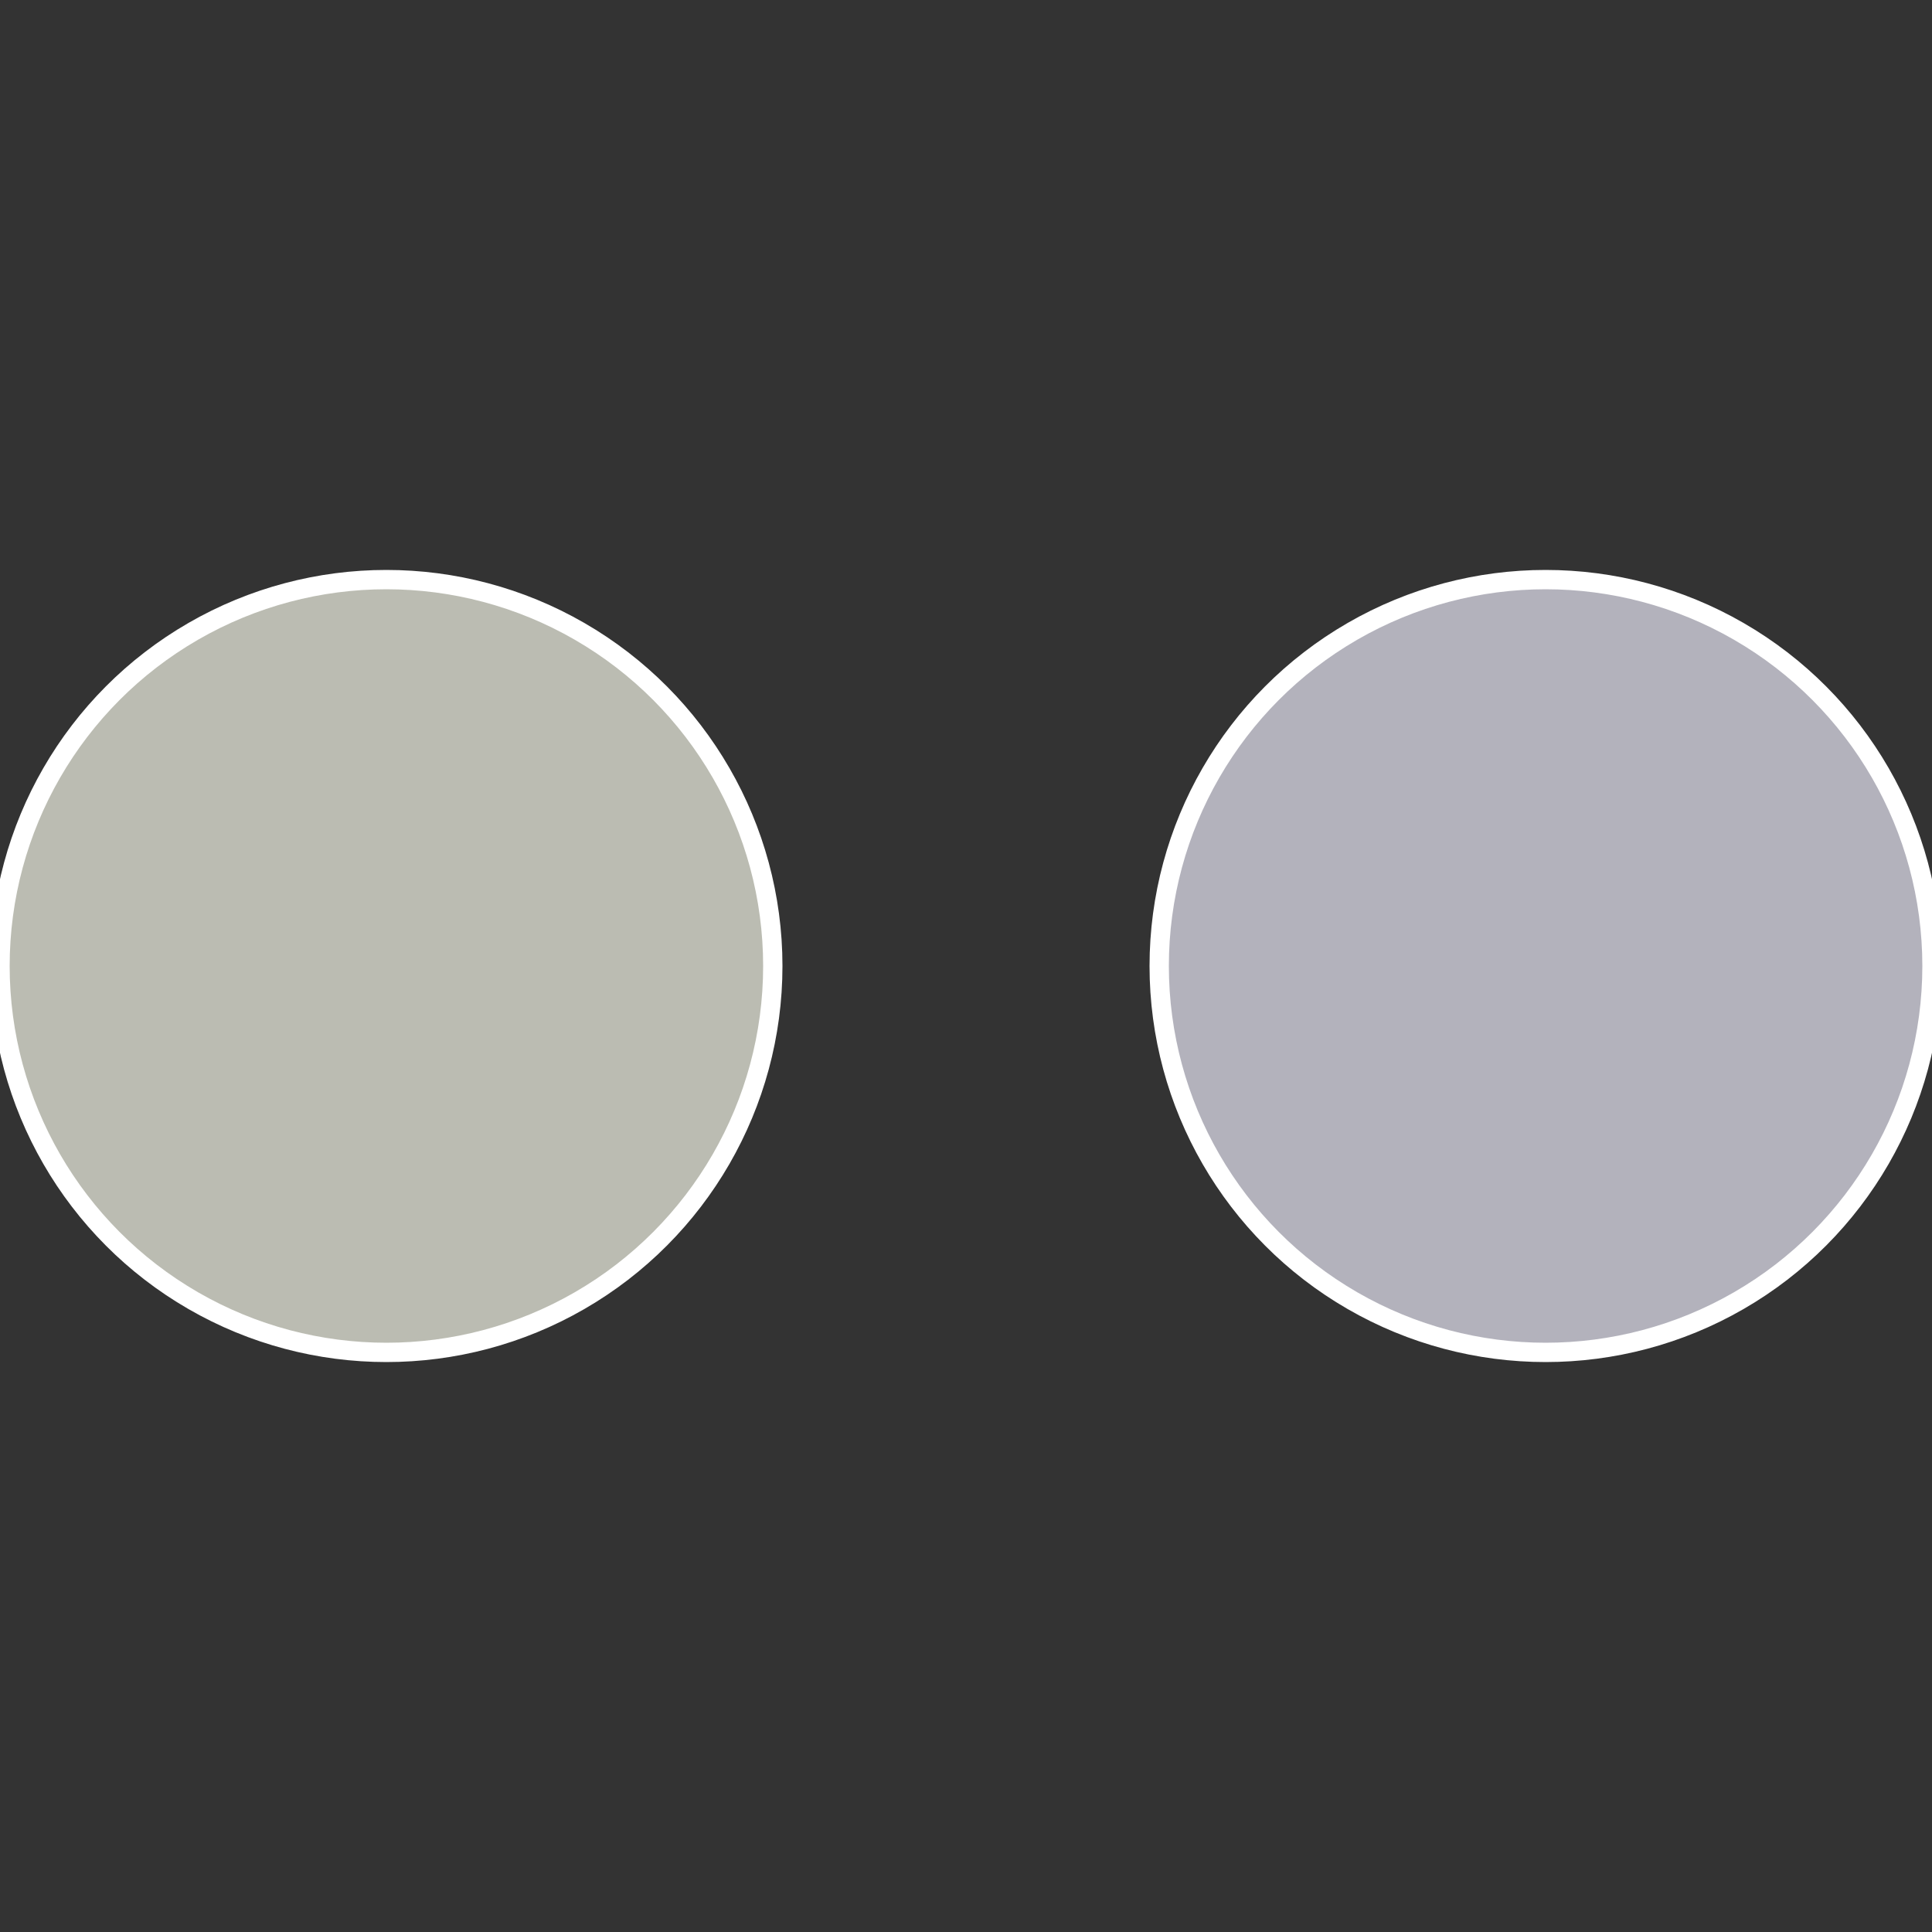 <?xml version="1.0" standalone="no"?>
<svg width="500" height="500" viewBox="-1 -1 2 2" xmlns="http://www.w3.org/2000/svg">
 
                <rect x="-1" y="-1" width="2" height="2" fill="#333333" stroke="none"/>
 
                <circle cx="0.6" cy="0" r="0.4" fill="#b3b2bc" stroke="#fff" stroke-width="1%" />
             
                <circle cx="-0.6" cy="7.3478807948841E-17" r="0.4" fill="#bbbcb2" stroke="#fff" stroke-width="1%" />
            </svg>
